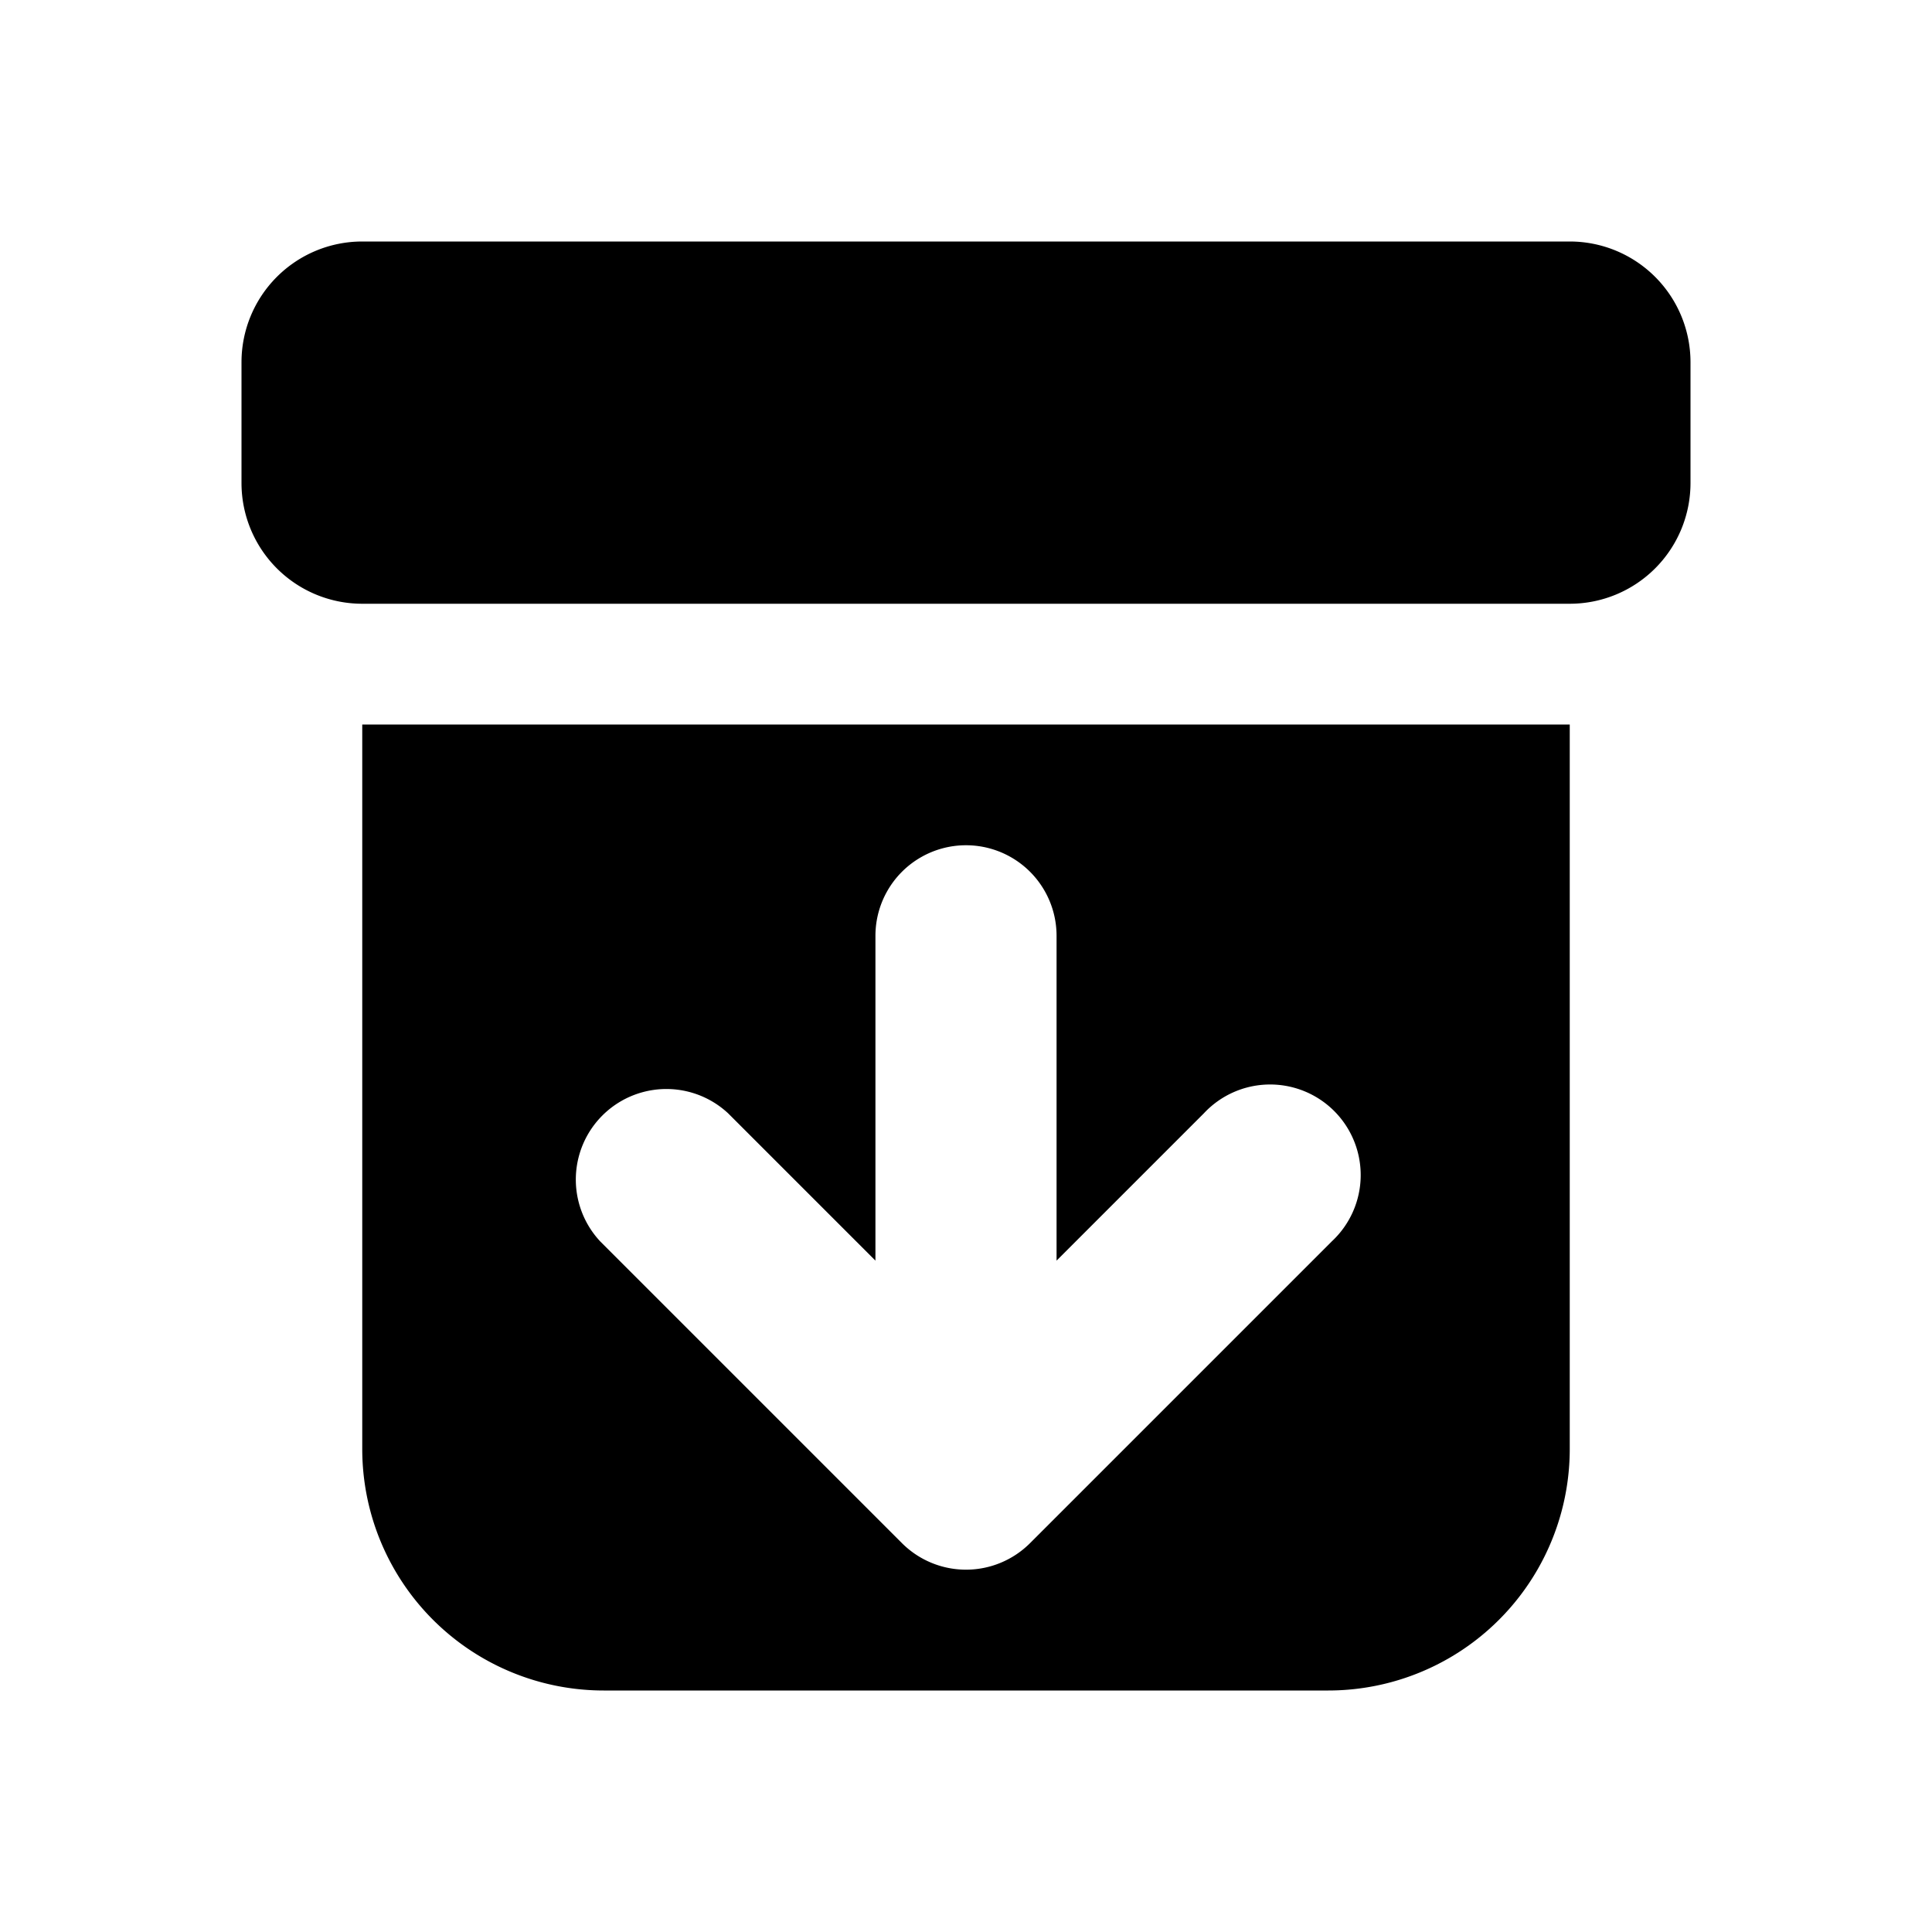 <svg xmlns="http://www.w3.org/2000/svg" viewBox="0 0 16 16" fill="currentColor" aria-hidden="true" data-slot="icon">
  <path d="M2 3a1 1 0 0 1 1-1h10a1 1 0 0 1 1 1v1a1 1 0 0 1-1 1H3a1 1 0 0 1-1-1V3Z"/>
  <path fill-rule="evenodd" d="M13 6H3v6a2 2 0 0 0 2 2h6a2 2 0 0 0 2-2V6ZM8.75 7.75a.75.75 0 0 0-1.5 0v2.69L6.03 9.22a.75.75 0 0 0-1.06 1.06l2.5 2.5a.75.75 0 0 0 1.06 0l2.5-2.5a.75.75 0 1 0-1.06-1.06l-1.22 1.22V7.75Z" clip-rule="evenodd"/>
</svg>
